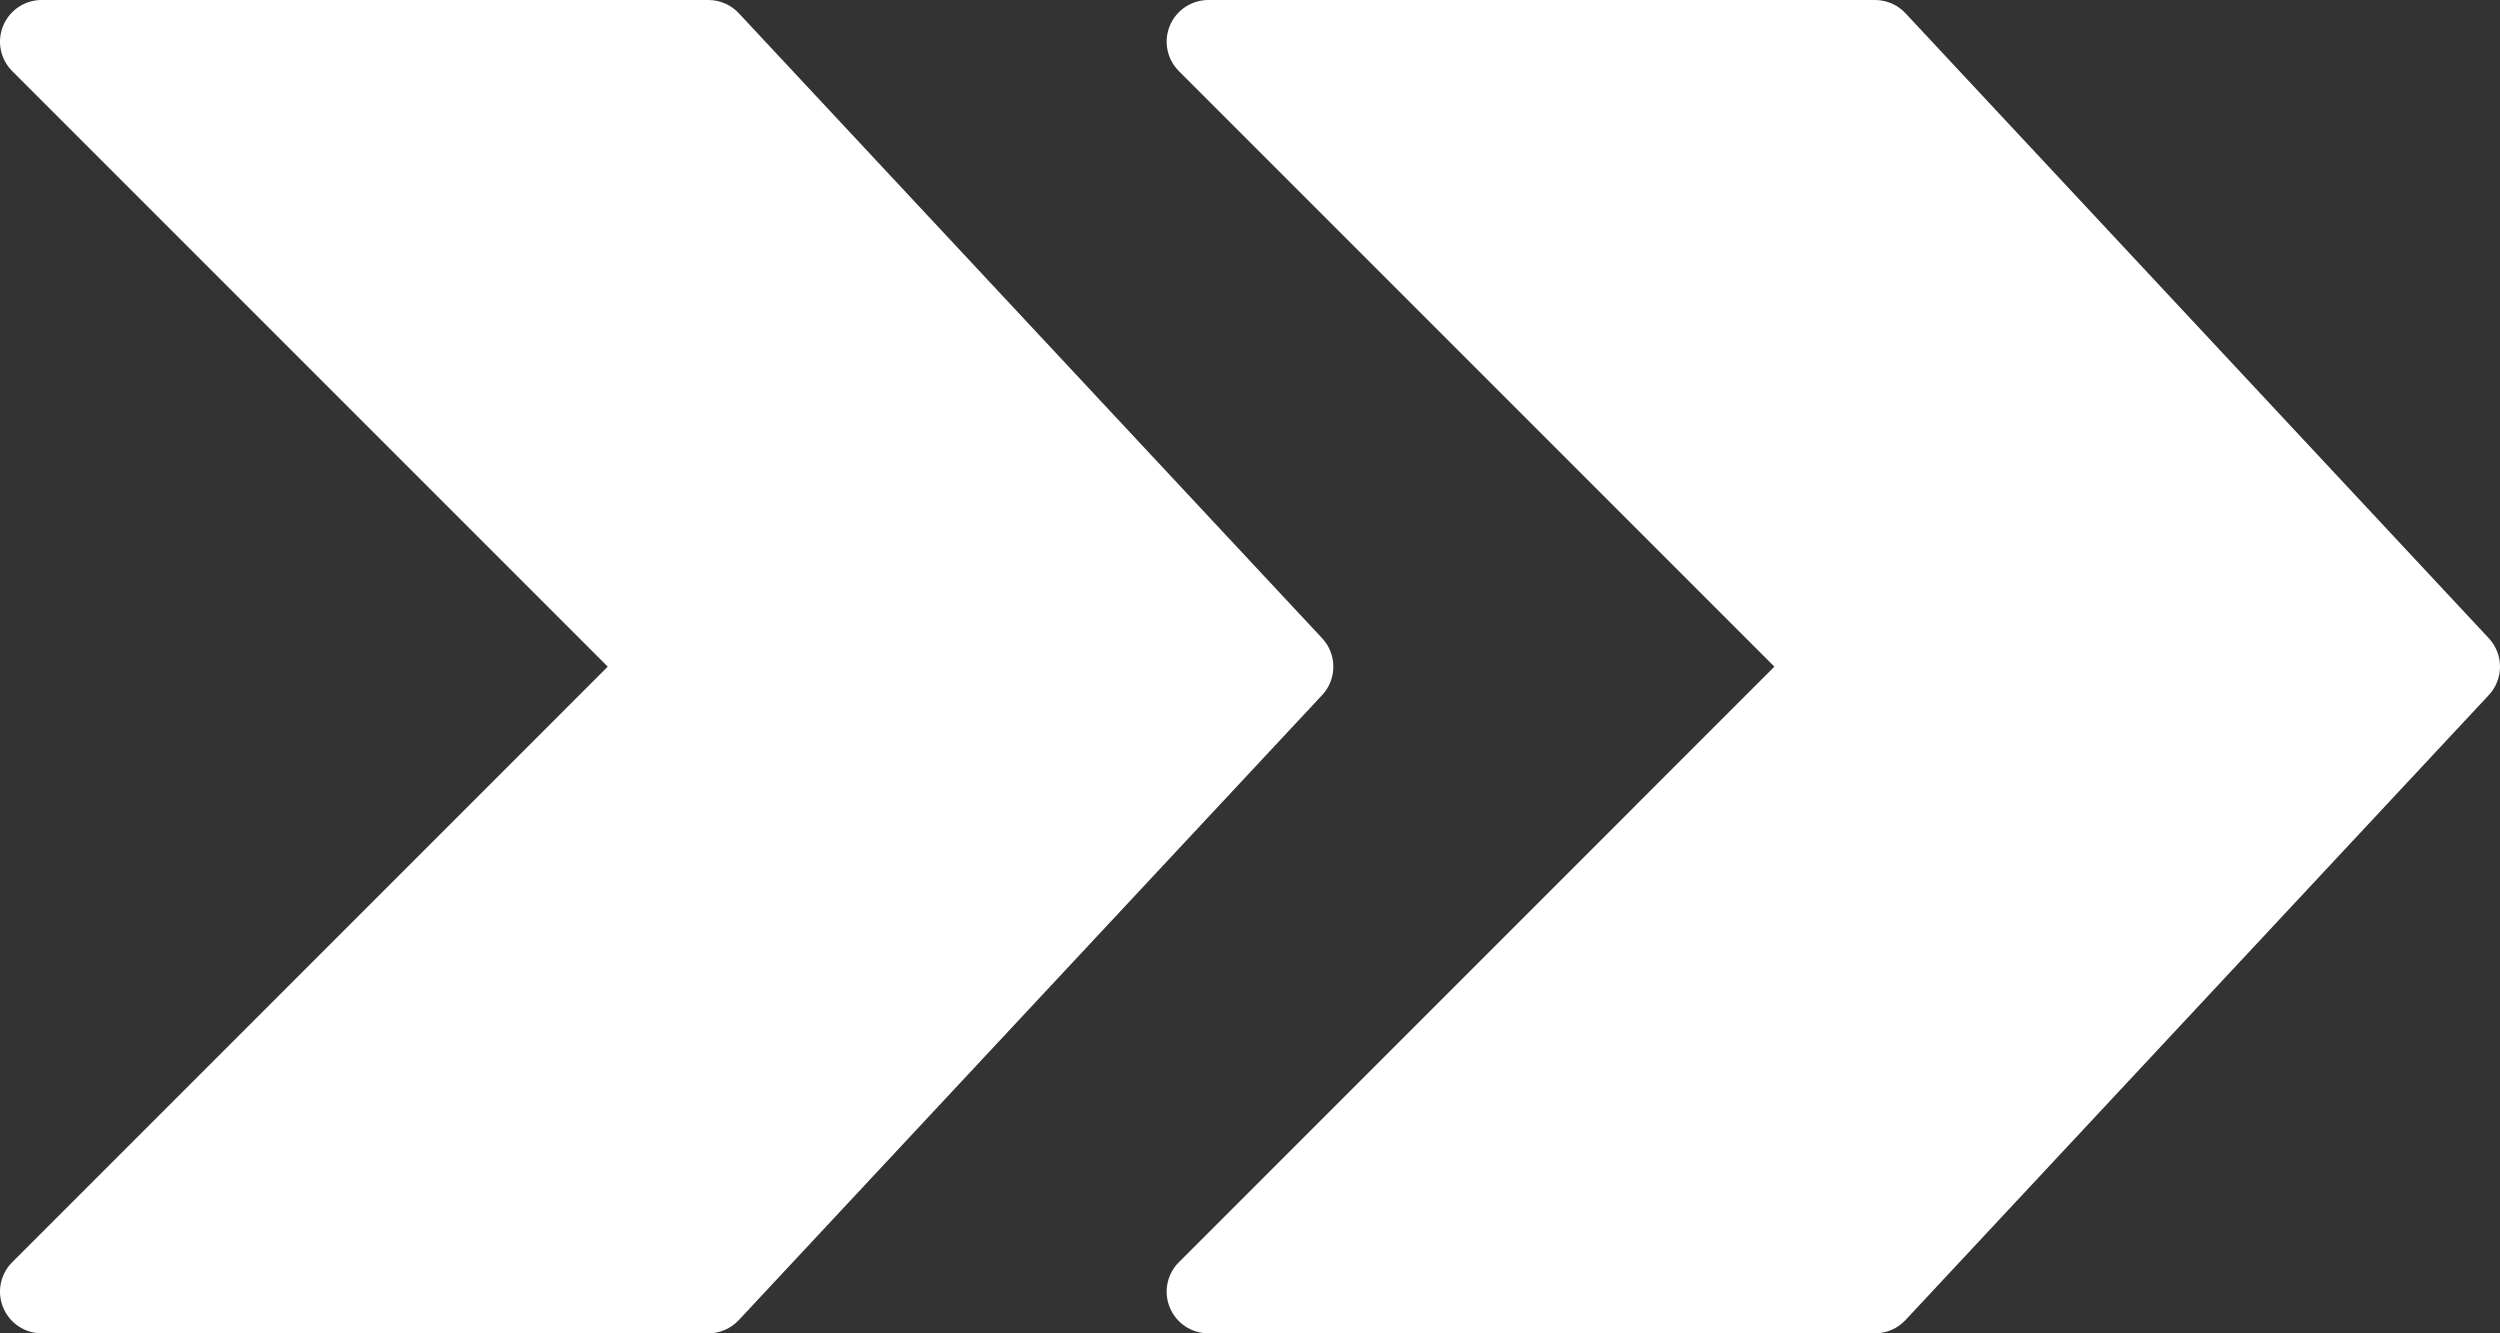 <?xml version="1.0" encoding="UTF-8" standalone="no"?>
<!-- Uploaded to: SVG Repo, www.svgrepo.com, Generator: SVG Repo Mixer Tools -->

<svg
   fill="#000000"
   height="426.663"
   width="800"
   version="1.1"
   id="Layer_1"
   viewBox="0 0 512.003 273.066"
   xml:space="preserve"
   sodipodi:docname="logo-white.svg"
   inkscape:version="1.2.2 (b0a8486541, 2022-12-01)"
   xmlns:inkscape="http://www.inkscape.org/namespaces/inkscape"
   xmlns:sodipodi="http://sodipodi.sourceforge.net/DTD/sodipodi-0.dtd"
   xmlns="http://www.w3.org/2000/svg"
   xmlns:svg="http://www.w3.org/2000/svg"><rect x="0" y="0" width="512.003" height="273.066" fill="#333333" stroke="none"/><defs
   id="defs15" /><sodipodi:namedview
   id="namedview13"
   pagecolor="#ffffff"
   bordercolor="#000000"
   borderopacity="0.25"
   inkscape:showpageshadow="2"
   inkscape:pageopacity="0.0"
   inkscape:pagecheckerboard="0"
   inkscape:deskcolor="#d1d1d1"
   showgrid="false"
   inkscape:zoom="1.28375"
   inkscape:cx="399.61052"
   inkscape:cy="213.82668"
   inkscape:window-width="1920"
   inkscape:window-height="1163"
   inkscape:window-x="0"
   inkscape:window-y="0"
   inkscape:window-maximized="1"
   inkscape:current-layer="Layer_1" />
<g
   id="g10"
   style="fill:#ffffff;fill-opacity:1"
   transform="translate(-3.5268853e-4,-119.468)">
	<g
   id="g8"
   style="fill:#ffffff;fill-opacity:1">
		<g
   id="g6"
   style="fill:#ffffff;fill-opacity:1">
			<path
   d="m 509.712,250.182 -119.467,-128 c -1.613,-1.732 -3.874,-2.714 -6.238,-2.714 H 247.474 c -3.456,0 -6.571,2.082 -7.885,5.265 -1.331,3.191 -0.597,6.861 1.852,9.301 L 363.399,256.001 241.441,377.968 c -2.449,2.441 -3.183,6.11 -1.852,9.301 1.314,3.183 4.429,5.265 7.885,5.265 h 136.533 c 2.364,0 4.625,-0.981 6.238,-2.714 l 119.467,-128 c 3.055,-3.276 3.055,-8.361 0,-11.638 z"
   id="path2"
   style="fill:#ffffff;fill-opacity:1" />
			<path
   d="m 270.778,250.182 -119.467,-128 c -1.613,-1.732 -3.874,-2.714 -6.238,-2.714 H 8.541 c -3.456,0 -6.571,2.082 -7.885,5.265 -1.331,3.191 -0.597,6.861 1.852,9.301 L 124.466,256.001 2.508,377.968 c -2.449,2.441 -3.183,6.11 -1.852,9.301 1.314,3.183 4.429,5.265 7.885,5.265 h 136.533 c 2.364,0 4.625,-0.981 6.238,-2.714 l 119.467,-128 c 3.054,-3.276 3.054,-8.361 -10e-4,-11.638 z"
   id="path4"
   style="fill:#ffffff;fill-opacity:1" />
		</g>
	</g>
</g>
</svg>
